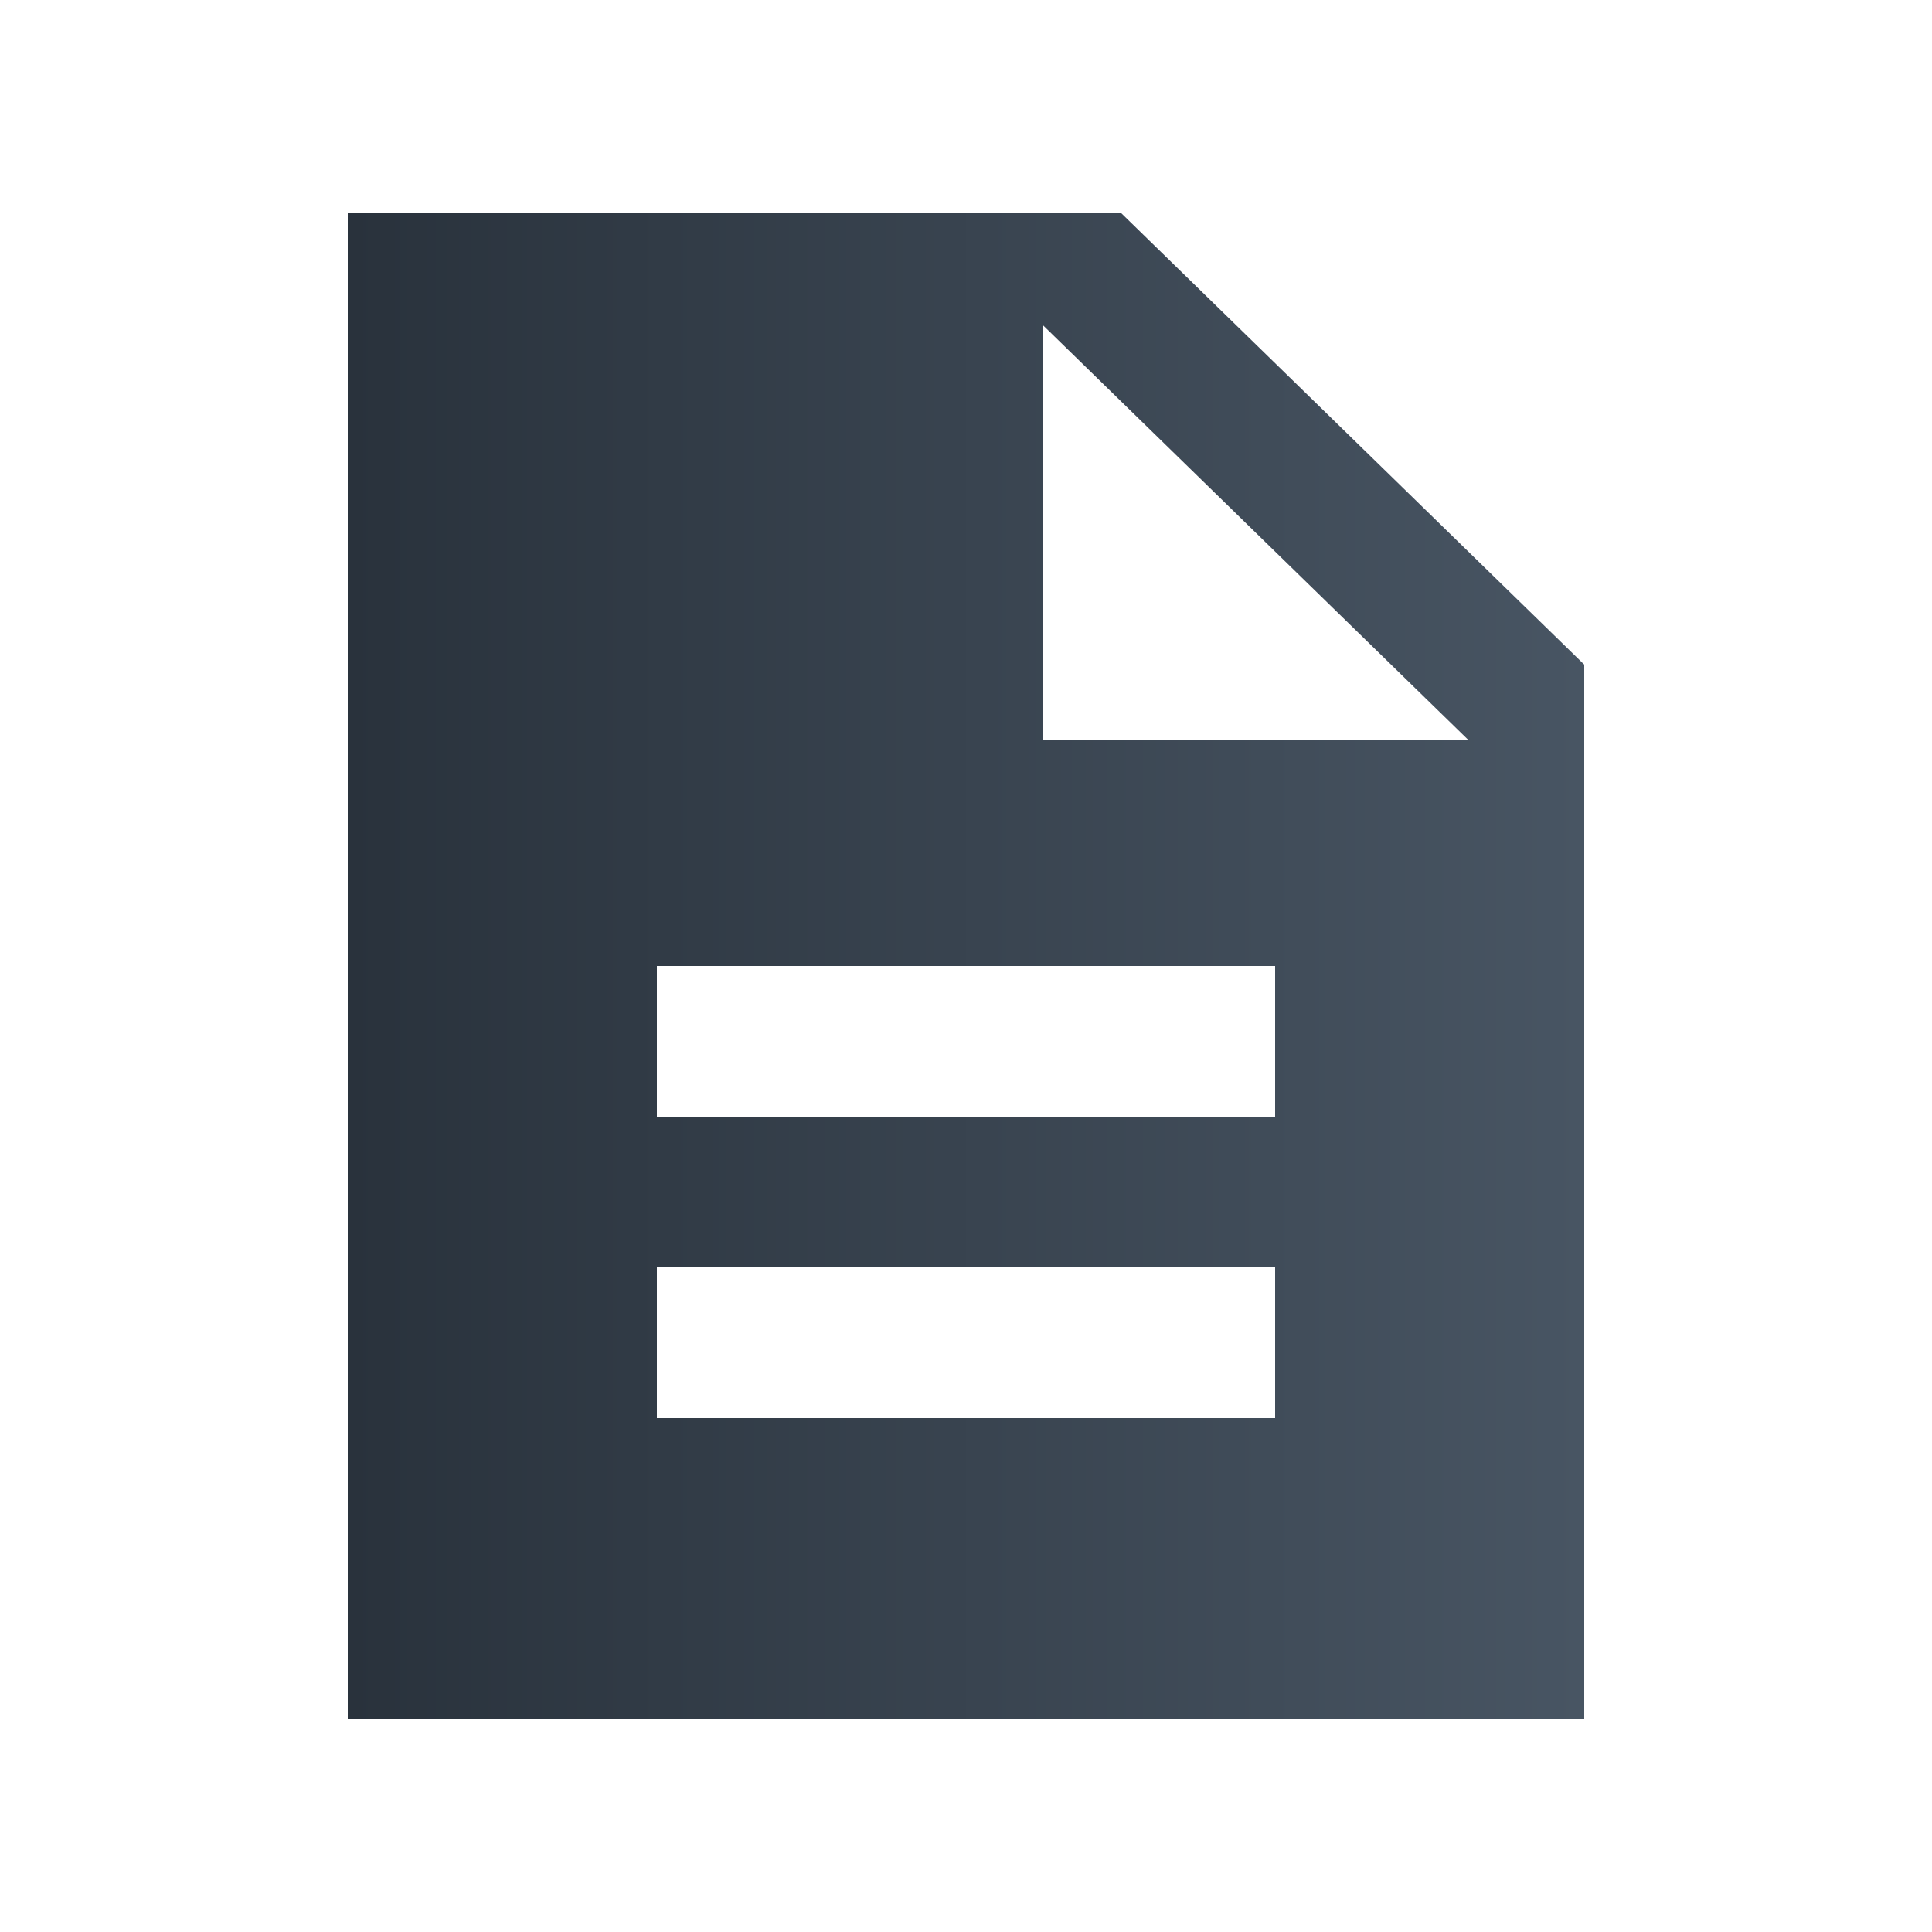 <svg width="100" height="100" viewBox="0 0 100 100" fill="none" xmlns="http://www.w3.org/2000/svg">
<mask id="mask0_447_789" style="mask-type:alpha" maskUnits="userSpaceOnUse" x="0" y="0" width="100" height="100">
<rect width="100" height="100" fill="white"/>
</mask>
<g mask="url(#mask0_447_789)">
<path d="M58 11H18V89H82V34.4L58 11ZM66 73.4H34V65.6H66V73.4ZM66 57.8H34V50H66V57.8ZM54 38.3V16.85L76 38.3H54Z" fill="url(#paint0_linear_447_789)"/>
</g>
<defs>
<linearGradient id="paint0_linear_447_789" x1="18" y1="50" x2="82" y2="50" gradientUnits="userSpaceOnUse">
<stop stop-color="#29323C"/>
<stop offset="1" stop-color="#485563"/>
</linearGradient>
</defs>
</svg>
